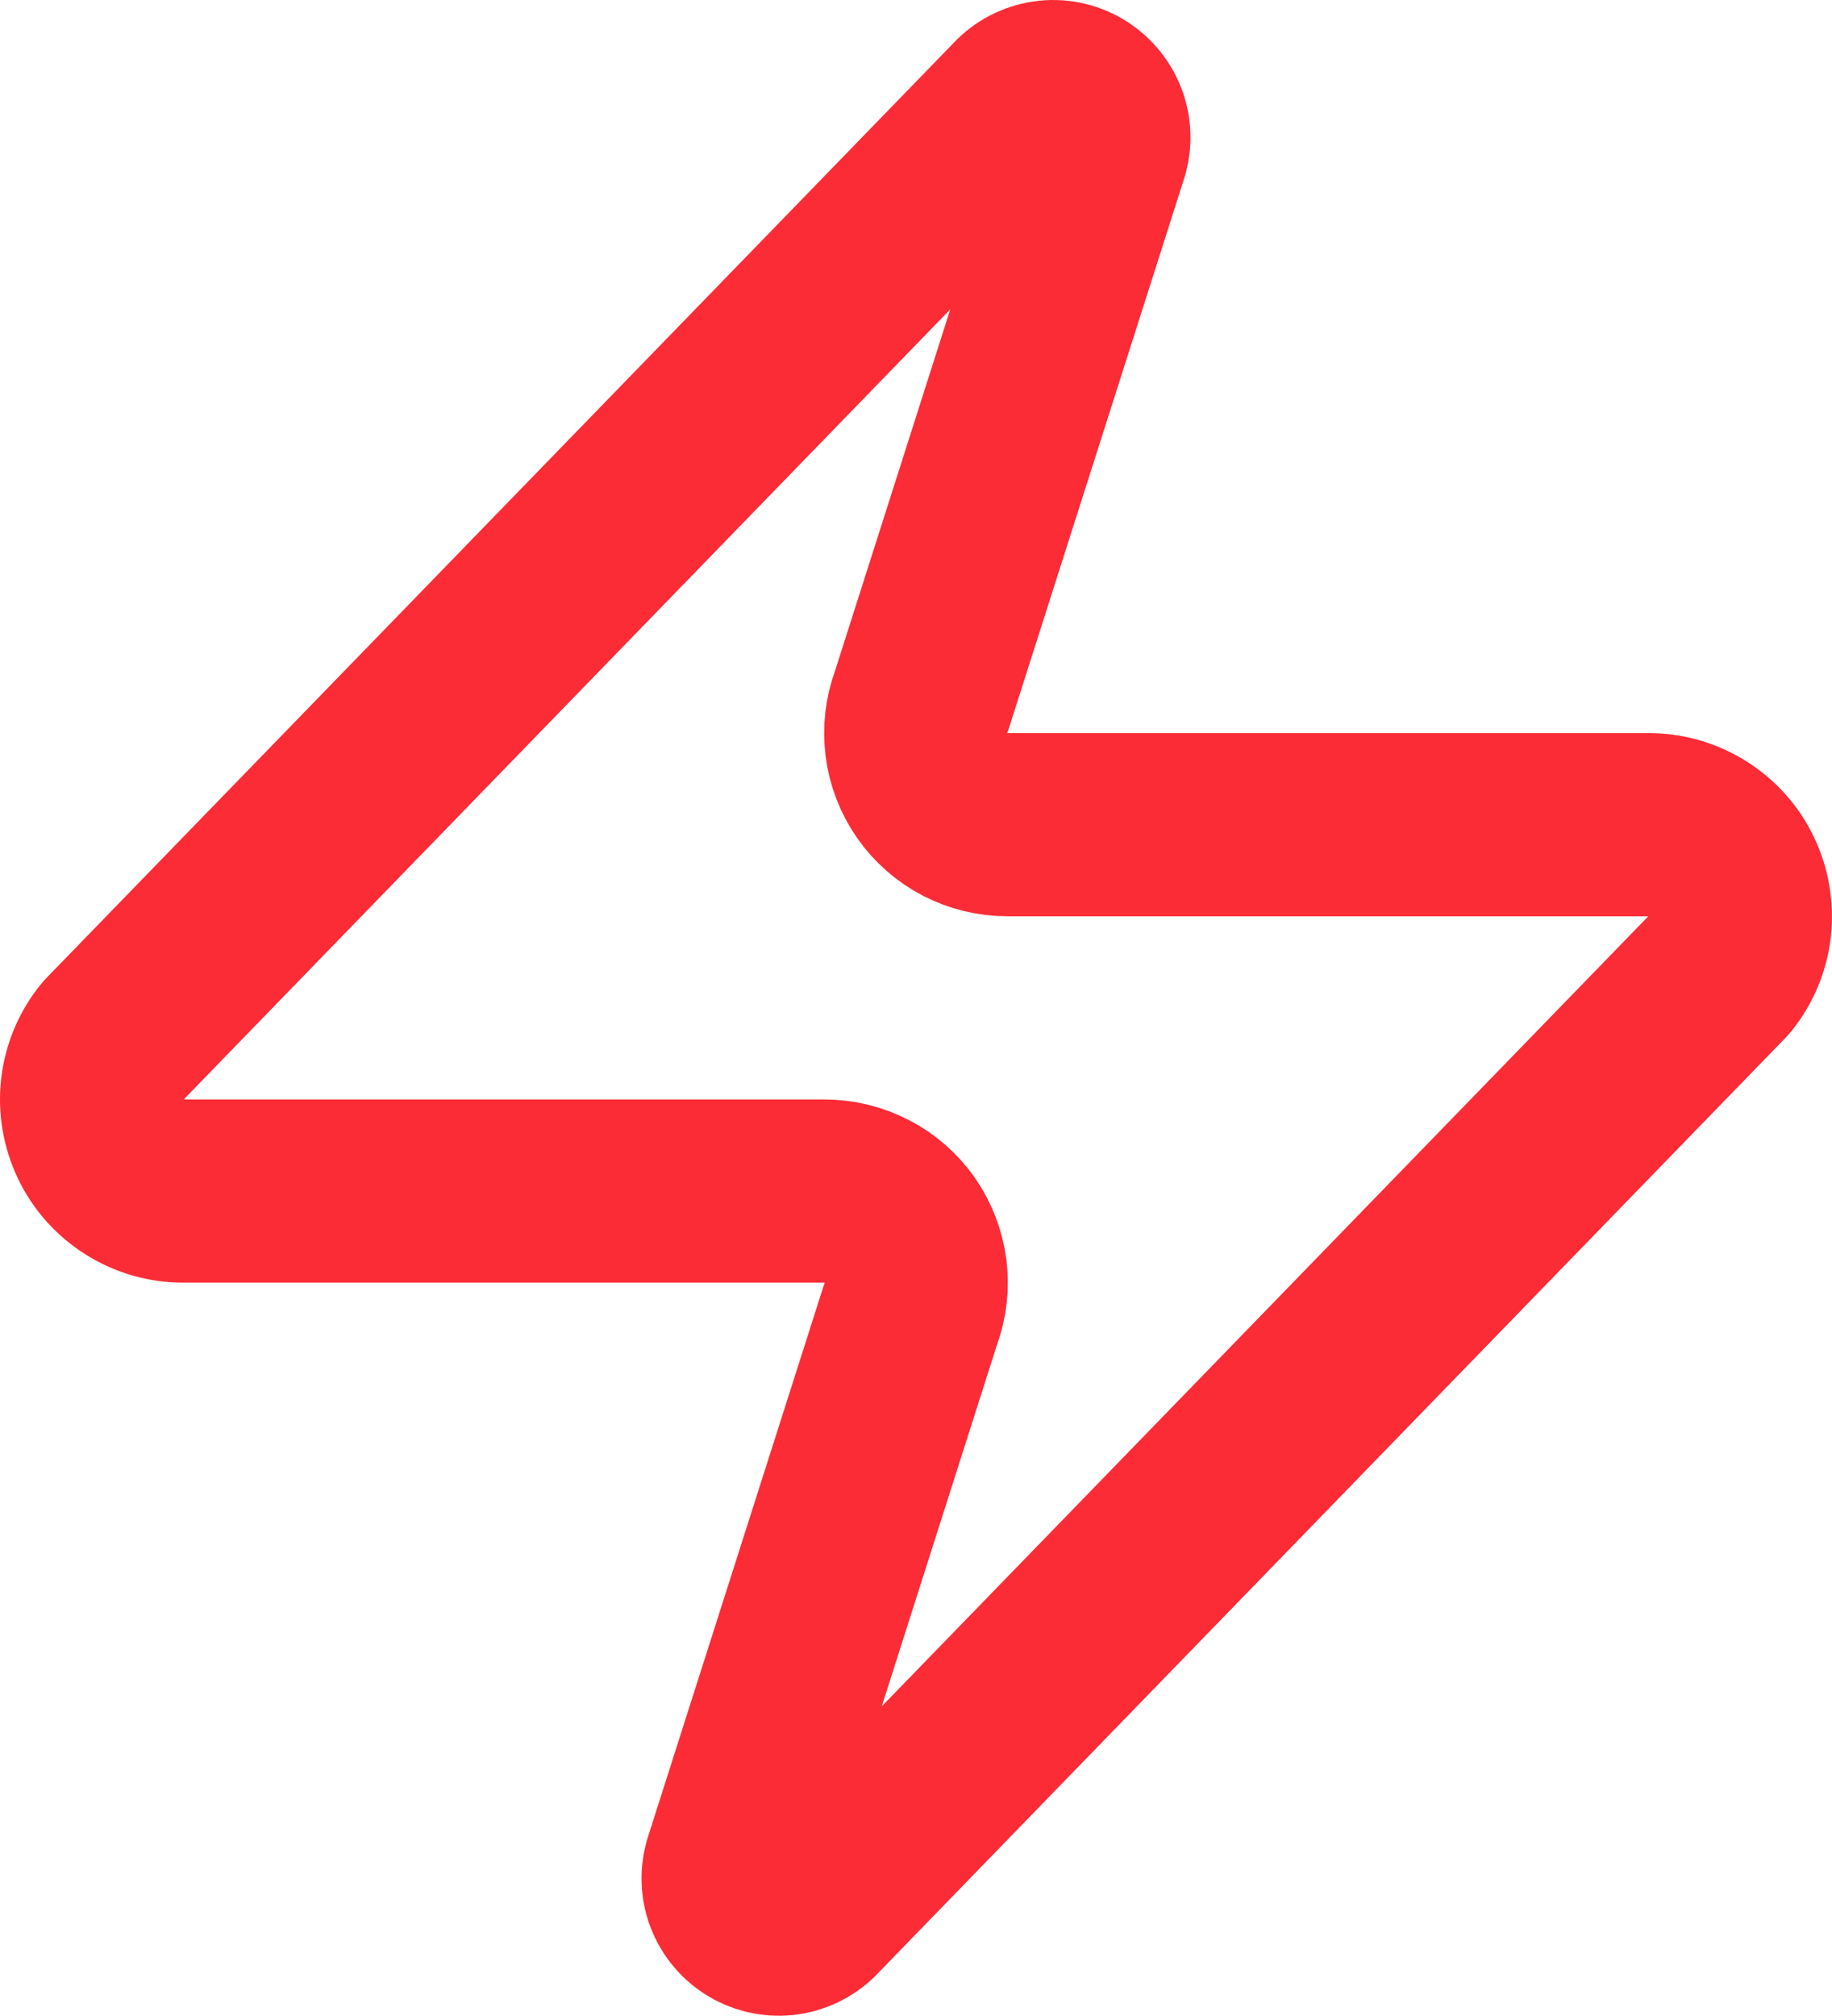 <?xml version="1.0" encoding="utf-8"?>
<svg xmlns="http://www.w3.org/2000/svg" fill="none" height="100%" overflow="visible" preserveAspectRatio="none" style="display: block;" viewBox="0 0 13.338 14.67" width="100%">
<path d="M1.336 8.668C1.209 8.669 1.086 8.633 0.979 8.566C0.872 8.499 0.786 8.403 0.732 8.29C0.678 8.176 0.656 8.049 0.671 7.924C0.686 7.798 0.736 7.68 0.816 7.582L7.416 0.782C7.465 0.725 7.533 0.686 7.607 0.672C7.681 0.658 7.758 0.67 7.825 0.706C7.891 0.742 7.944 0.799 7.974 0.868C8.004 0.938 8.009 1.016 7.989 1.088L6.709 5.102C6.671 5.203 6.659 5.311 6.672 5.418C6.685 5.525 6.725 5.628 6.786 5.716C6.848 5.805 6.93 5.877 7.026 5.927C7.121 5.976 7.228 6.002 7.336 6.002H12.002C12.128 6.001 12.252 6.037 12.359 6.104C12.466 6.171 12.552 6.267 12.606 6.381C12.66 6.494 12.681 6.621 12.667 6.747C12.652 6.872 12.602 6.99 12.522 7.088L5.922 13.888C5.873 13.945 5.805 13.984 5.731 13.998C5.657 14.012 5.58 14 5.513 13.964C5.446 13.928 5.394 13.871 5.364 13.802C5.334 13.732 5.329 13.655 5.349 13.582L6.629 9.568C6.667 9.467 6.679 9.359 6.666 9.252C6.652 9.145 6.613 9.043 6.552 8.954C6.49 8.866 6.408 8.793 6.312 8.744C6.216 8.694 6.11 8.668 6.002 8.668H1.336Z" id="Vector" stroke="#FB2C36" stroke-linecap="round" stroke-linejoin="round" stroke-width="1.333"/>
</svg>